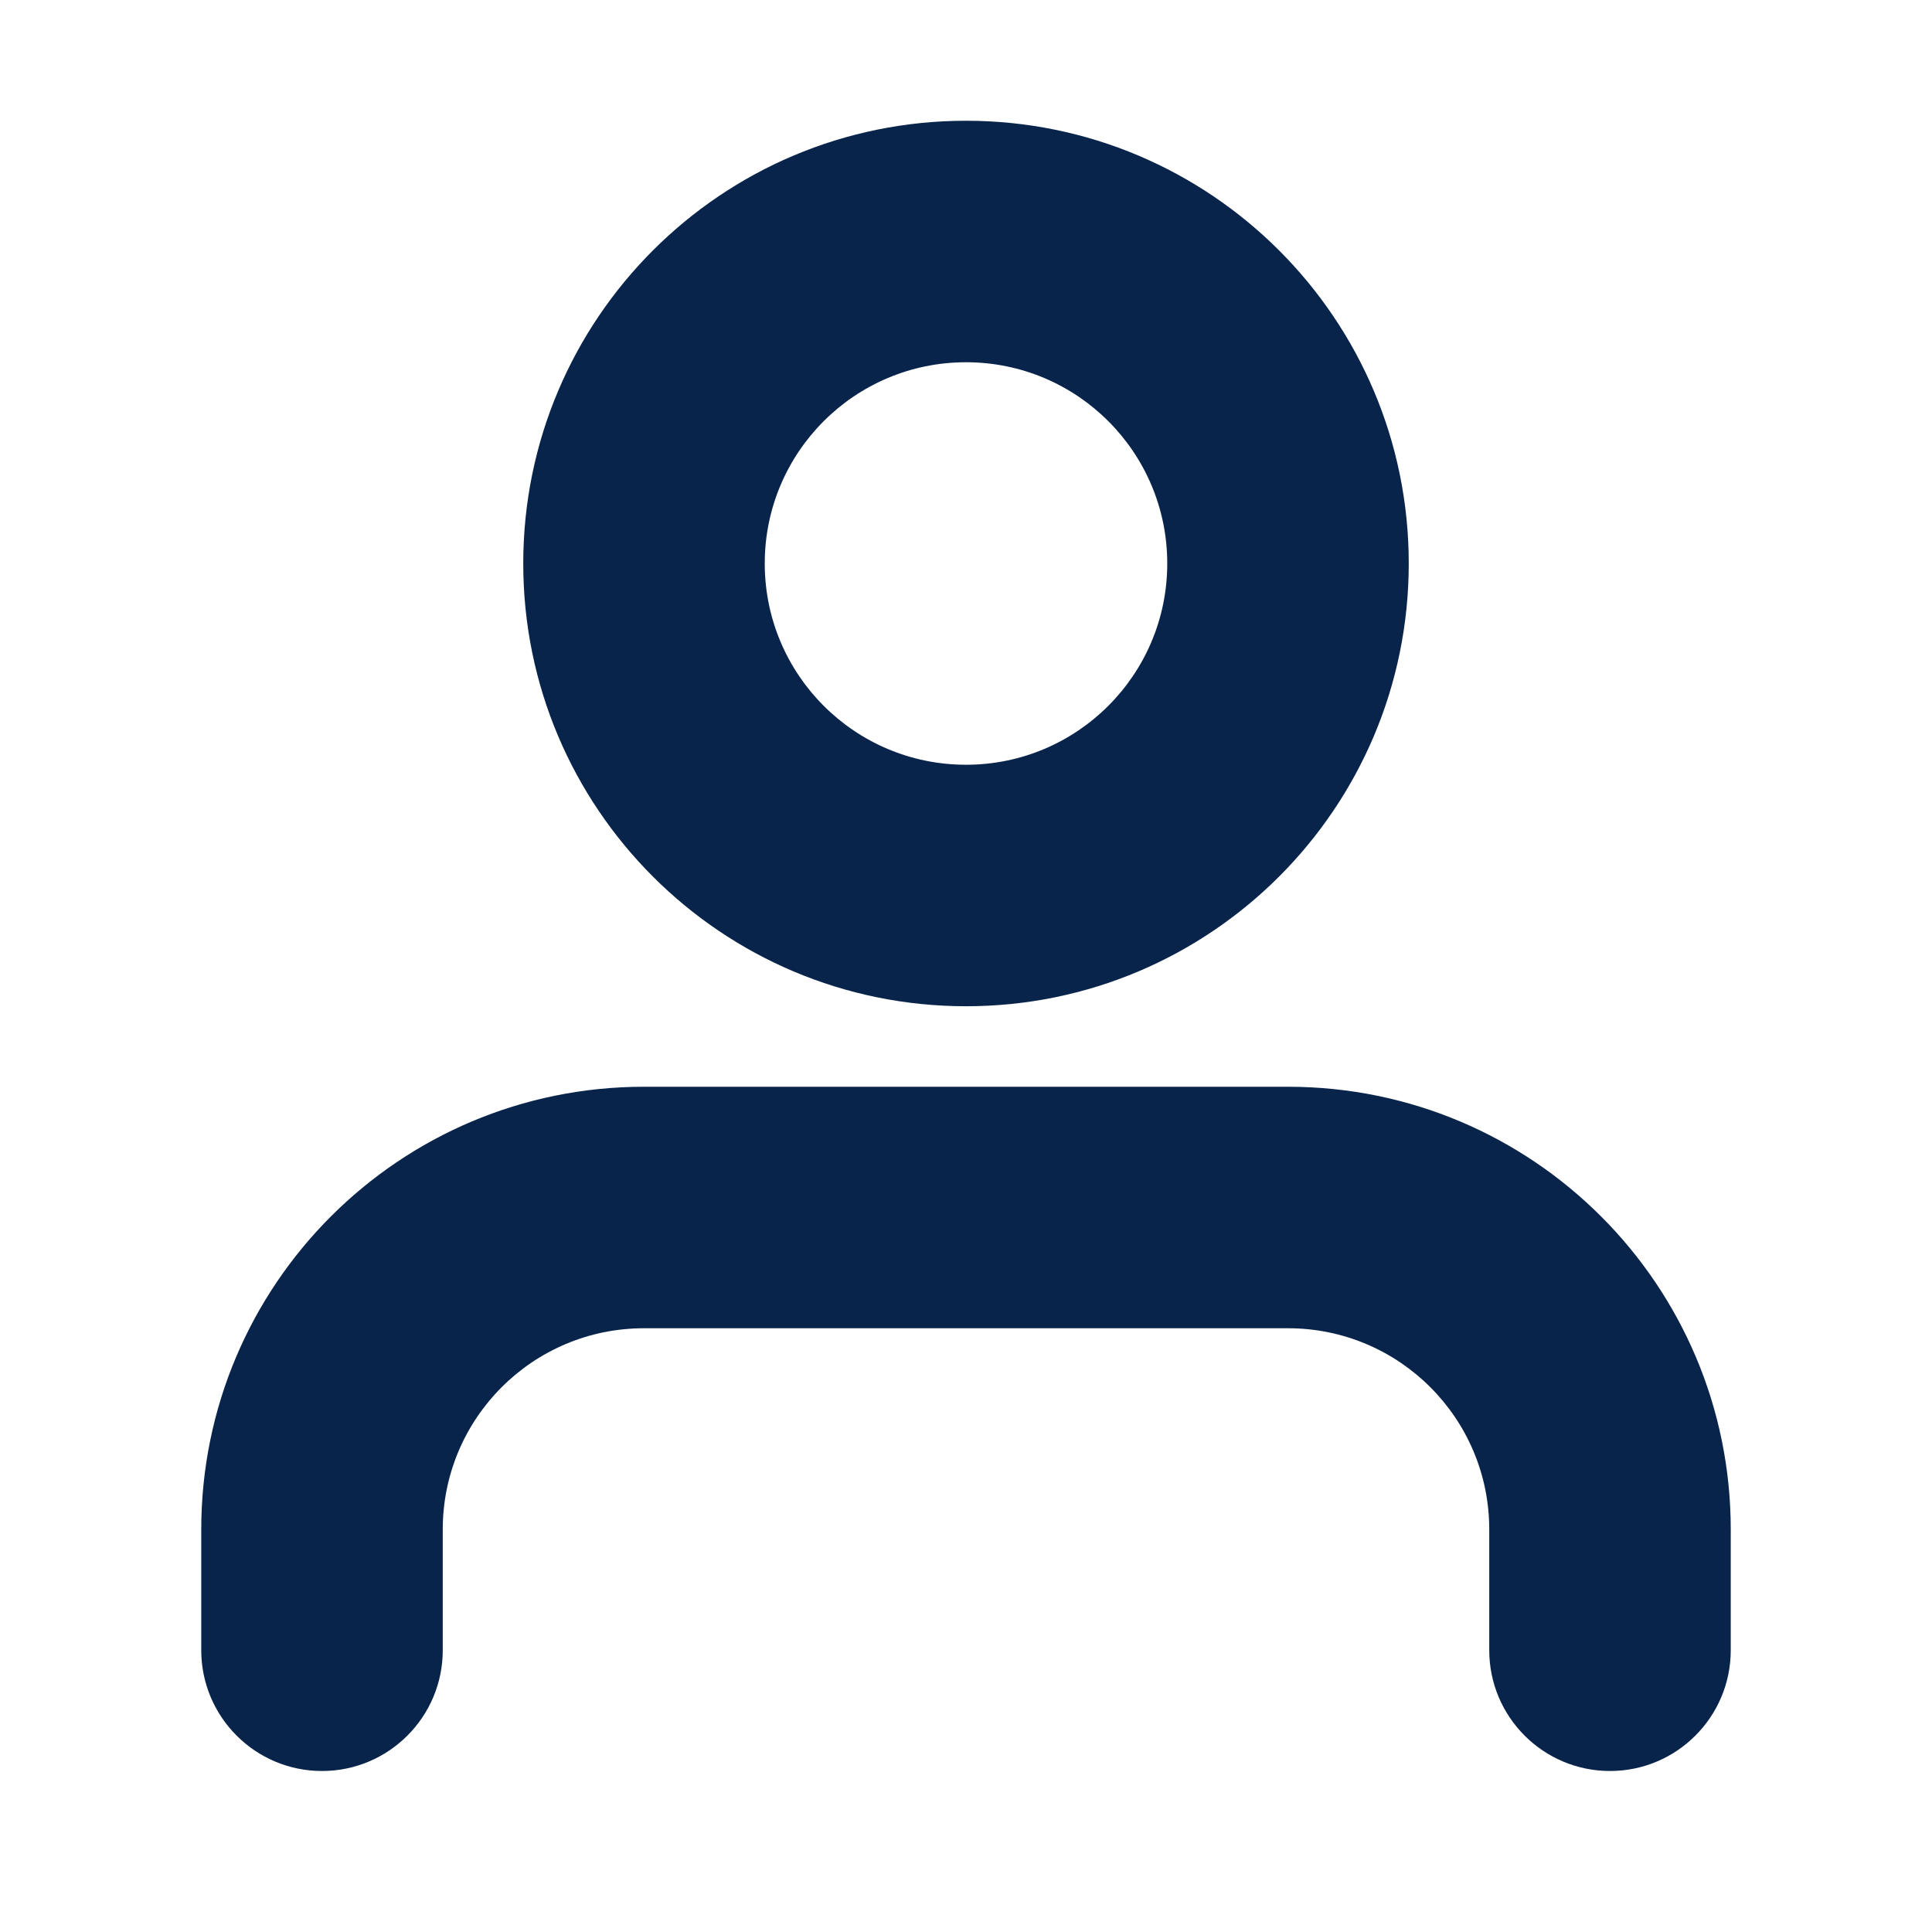 <?xml version="1.0" encoding="UTF-8"?>
<!-- Скачано с сайта svg4.ru / Downloaded from svg4.ru -->
<svg width="800px" height="800px" viewBox="0 0 24 24" version="1.1" xmlns="http://www.w3.org/2000/svg" xmlns:xlink="http://www.w3.org/1999/xlink">
    <title>user_1_fill</title>
    <g id="页面-1" stroke="none" stroke-width="1" fill="none" fill-rule="evenodd">
        <g id="User" transform="translate(-96, -48)">
            <g id="user_1_fill" transform="translate(96, 48)">
                <path d="M24,0 L24,24 L0,24 L0,0 L24,0 Z M12.593,23.258 L12.582,23.26 L12.511,23.295 L12.492,23.299 L12.492,23.299 L12.477,23.295 L12.406,23.26 C12.396,23.256 12.387,23.259 12.382,23.265 L12.378,23.276 L12.361,23.703 L12.366,23.723 L12.377,23.736 L12.48,23.81 L12.495,23.814 L12.495,23.814 L12.507,23.81 L12.611,23.736 L12.623,23.72 L12.623,23.72 L12.627,23.703 L12.61,23.276 C12.608,23.266 12.601,23.259 12.593,23.258 L12.593,23.258 Z M12.858,23.145 L12.845,23.147 L12.66,23.24 L12.65,23.25 L12.65,23.25 L12.647,23.261 L12.665,23.691 L12.67,23.703 L12.67,23.703 L12.678,23.71 L12.879,23.803 C12.891,23.807 12.902,23.803 12.908,23.795 L12.912,23.781 L12.878,23.167 C12.875,23.155 12.867,23.147 12.858,23.145 L12.858,23.145 Z M12.143,23.147 C12.133,23.142 12.122,23.145 12.116,23.153 L12.11,23.167 L12.076,23.781 C12.075,23.793 12.083,23.802 12.093,23.805 L12.108,23.803 L12.309,23.71 L12.319,23.702 L12.319,23.702 L12.323,23.691 L12.34,23.261 L12.337,23.249 L12.337,23.249 L12.328,23.24 L12.143,23.147 Z" id="MingCute" fill-rule="nonzero">
</path>
                <path d="M16,13.5 C19.038,13.5 21.5,15.962 21.5,19 L21.5,20.5 C21.5,21.328 20.828,22 20,22 C19.172,22 18.5,21.328 18.5,20.5 L18.5,19 C18.5,17.619 17.381,16.5 16,16.5 L8,16.5 C6.619,16.5 5.5,17.619 5.5,19 L5.5,20.5 C5.5,21.328 4.828,22 4,22 C3.172,22 2.5,21.328 2.5,20.5 L2.5,19 C2.5,15.962 4.962,13.5 8,13.5 L16,13.5 Z M12,1.5 C15.038,1.5 17.5,3.962 17.5,7 C17.5,10.038 15.038,12.5 12,12.5 C8.962,12.5 6.5,10.038 6.5,7 C6.5,3.962 8.962,1.5 12,1.5 Z M12,4.5 C10.619,4.5 9.5,5.619 9.5,7 C9.5,8.381 10.619,9.5 12,9.5 C13.381,9.5 14.5,8.381 14.5,7 C14.5,5.619 13.381,4.5 12,4.5 Z" id="形状" fill="#09244B">
</path>
            </g>
        </g>
    </g>
</svg>